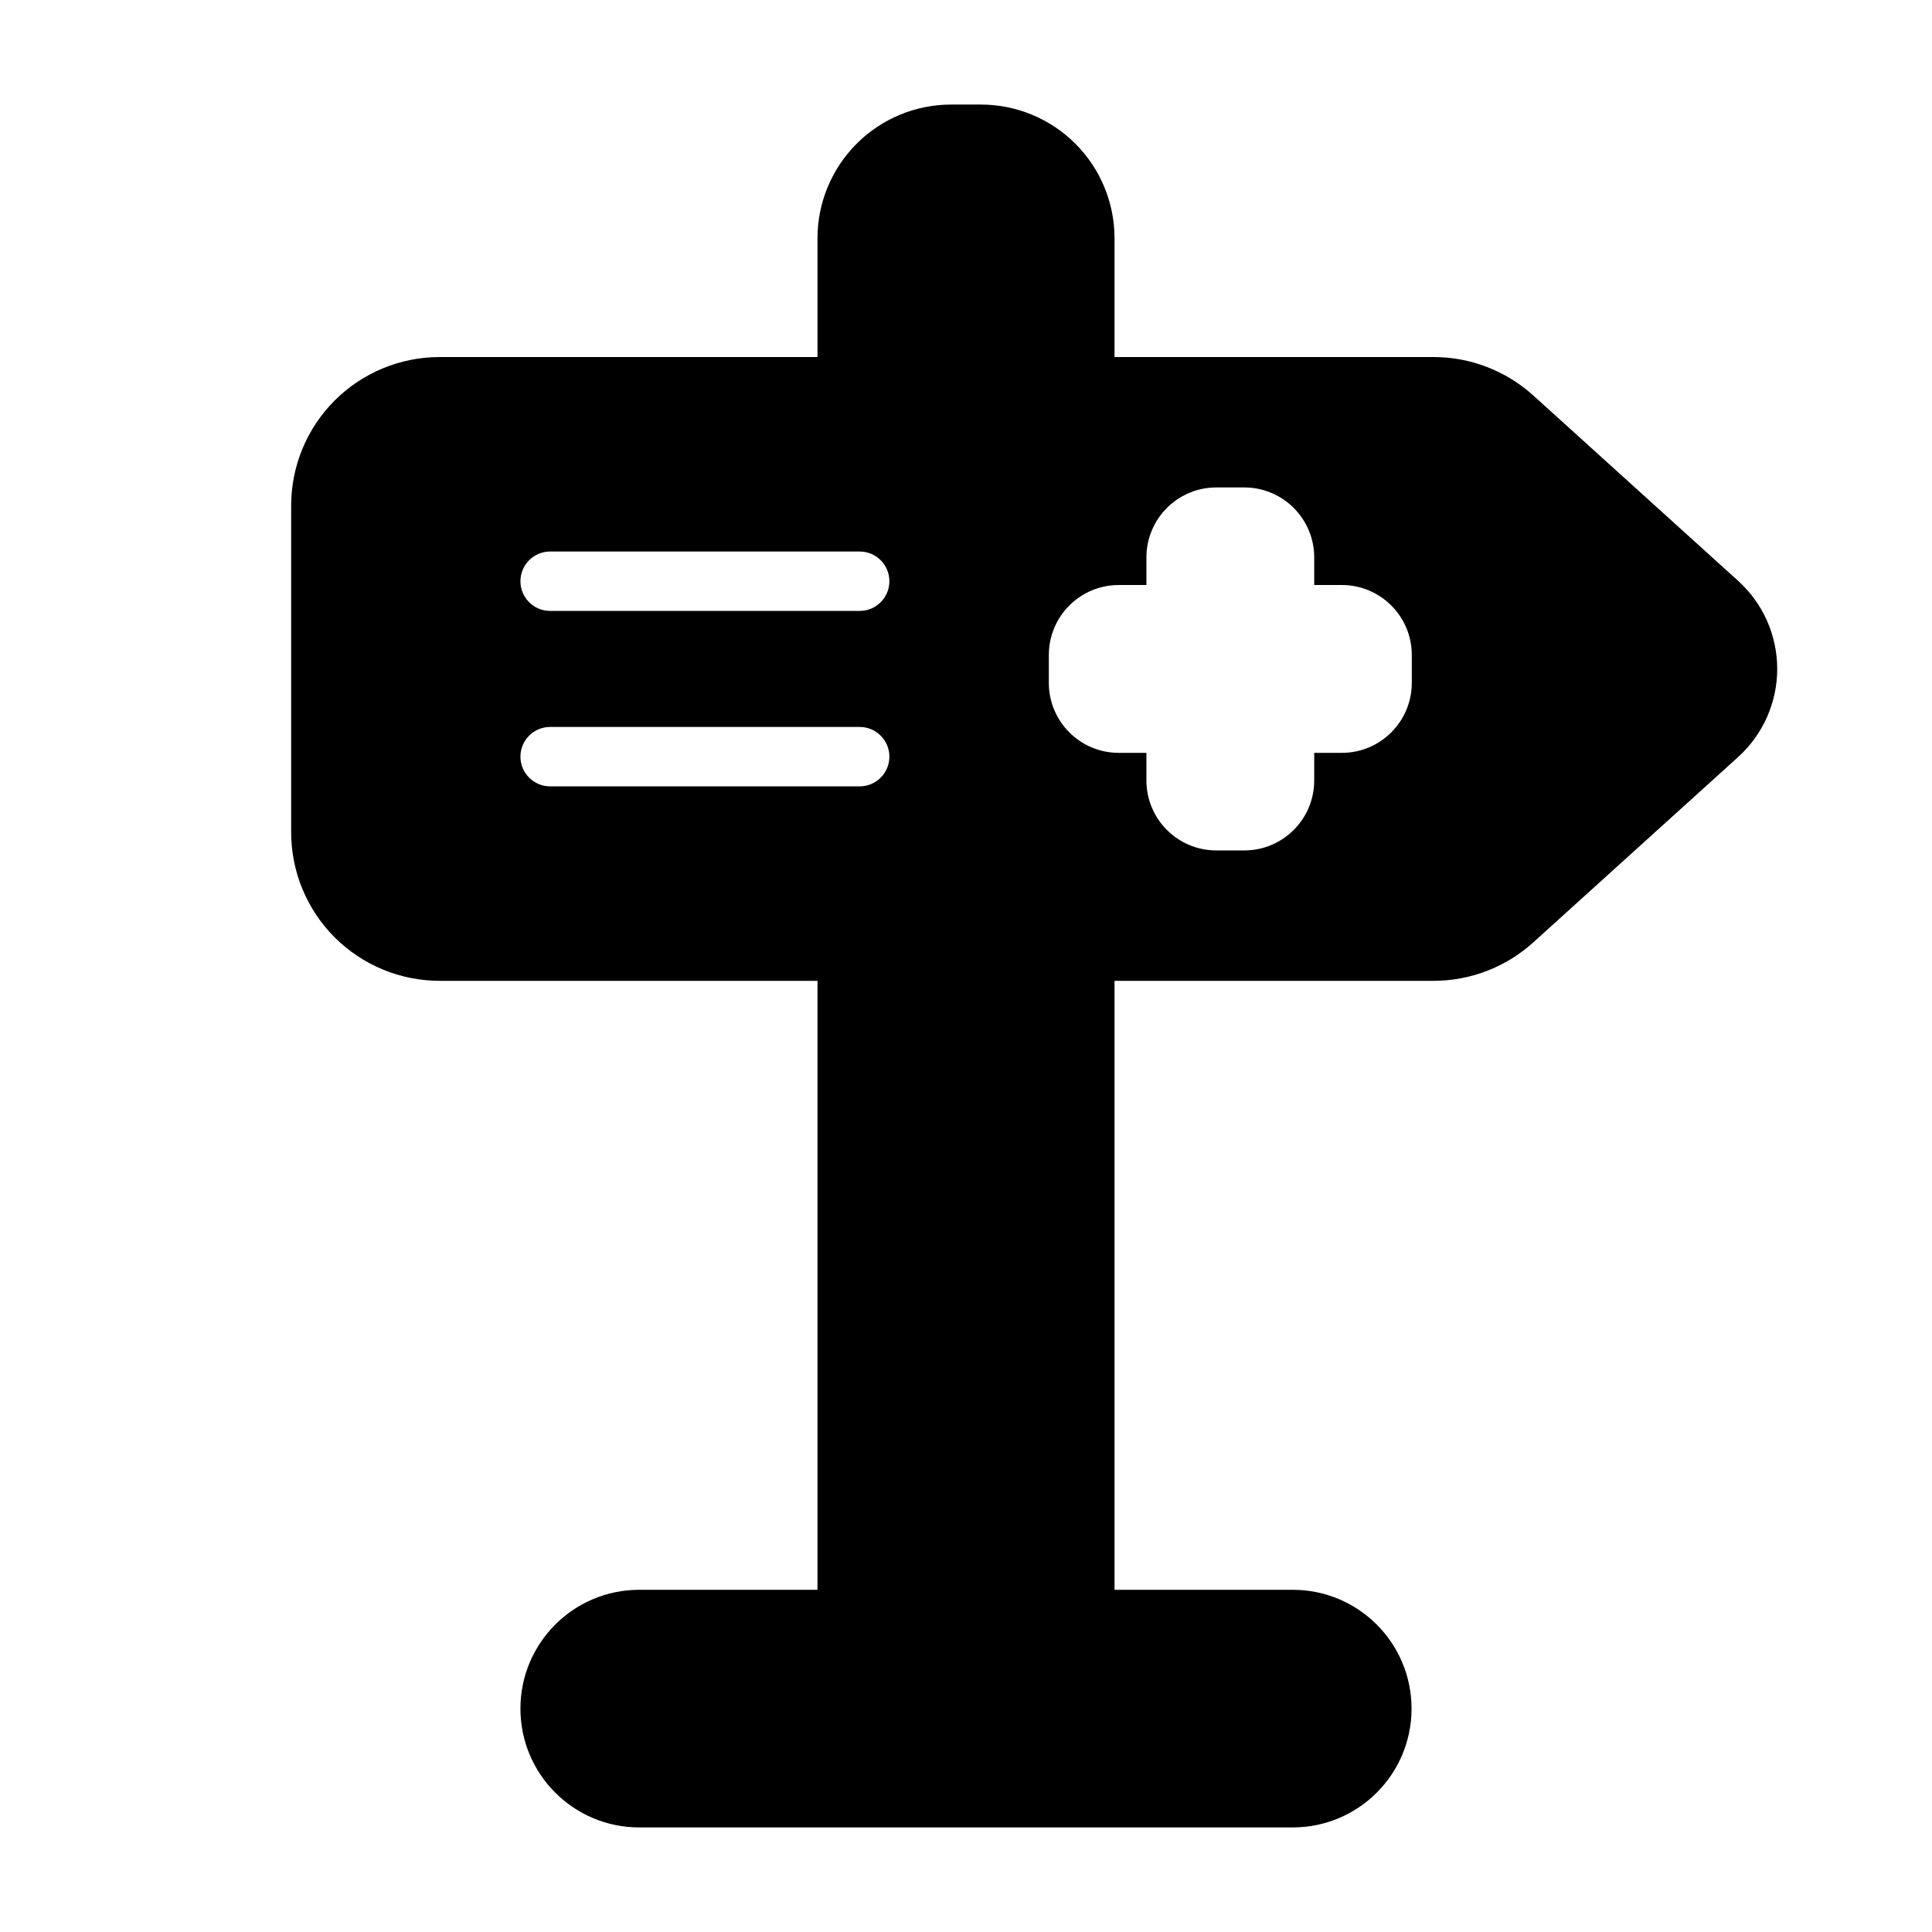 <?xml version="1.0" encoding="UTF-8"?>
<!-- Uploaded to: SVG Repo, www.svgrepo.com, Generator: SVG Repo Mixer Tools -->
<svg fill="#000000" width="800px" height="800px" version="1.1" viewBox="144 144 512 512" xmlns="http://www.w3.org/2000/svg">
 <g fill-rule="evenodd">
  <path d="m431.49 581.05c4.344 0 7.871-3.527 7.871-7.871v-177.12c0-4.344-3.527-7.871-7.871-7.871h-62.977c-4.344 0-7.871 3.527-7.871 7.871v177.12c0 4.344 3.527 7.871 7.871 7.871zm-70.848-334.56c0 4.344 3.527 7.871 7.871 7.871h62.977c4.344 0 7.871-3.527 7.871-7.871v-39.359c0-9.391-3.731-18.406-10.375-25.047-6.644-6.644-15.656-10.375-25.047-10.375h-7.871c-9.391 0-18.406 3.731-25.047 10.375-6.644 6.644-10.375 15.656-10.375 25.047v39.359z"/>
  <path d="m281.92 596.8v0c0-17.391 14.098-31.488 31.488-31.488h173.18c17.391 0 31.488 14.098 31.488 31.488s-14.098 31.488-31.488 31.488h-173.18c-17.391 0-31.488-14.098-31.488-31.488z"/>
  <path d="m550.32 248.79c-7.242-6.543-16.648-10.172-26.41-10.172h-263.39c-10.438 0-20.453 4.148-27.836 11.523-7.375 7.383-11.523 17.398-11.523 27.836v86.594c0 10.438 4.148 20.453 11.523 27.836 7.383 7.375 17.398 11.523 27.836 11.523h263.39c9.762 0 19.168-3.629 26.41-10.172 12.949-11.723 37.172-33.637 54.301-49.137 6.598-5.969 10.359-14.453 10.359-23.348 0-8.895-3.762-17.383-10.359-23.348-17.129-15.5-41.352-37.414-54.301-49.137zm-58.039 50.246v-7.312c0-10.242-8.297-18.547-18.539-18.547h-7.391c-10.242 0-18.539 8.305-18.539 18.547v7.312h-7.32c-10.242 0-18.539 8.305-18.539 18.547v7.383c0 10.242 8.297 18.547 18.539 18.547h7.32v7.312c0 10.242 8.297 18.547 18.539 18.547h7.391c10.242 0 18.539-8.305 18.539-18.547v-7.312h7.32c10.242 0 18.539-8.305 18.539-18.547v-7.383c0-10.242-8.297-18.547-18.539-18.547zm-202.49 53.355h82.035c4.344 0 7.871-3.535 7.871-7.871 0-4.344-3.527-7.871-7.871-7.871h-82.035c-4.344 0-7.871 3.527-7.871 7.871 0 4.336 3.527 7.871 7.871 7.871zm0-46.492h82.035c4.344 0 7.871-3.527 7.871-7.871 0-4.336-3.527-7.871-7.871-7.871h-82.035c-4.344 0-7.871 3.535-7.871 7.871 0 4.344 3.527 7.871 7.871 7.871z"/>
 </g>
</svg>